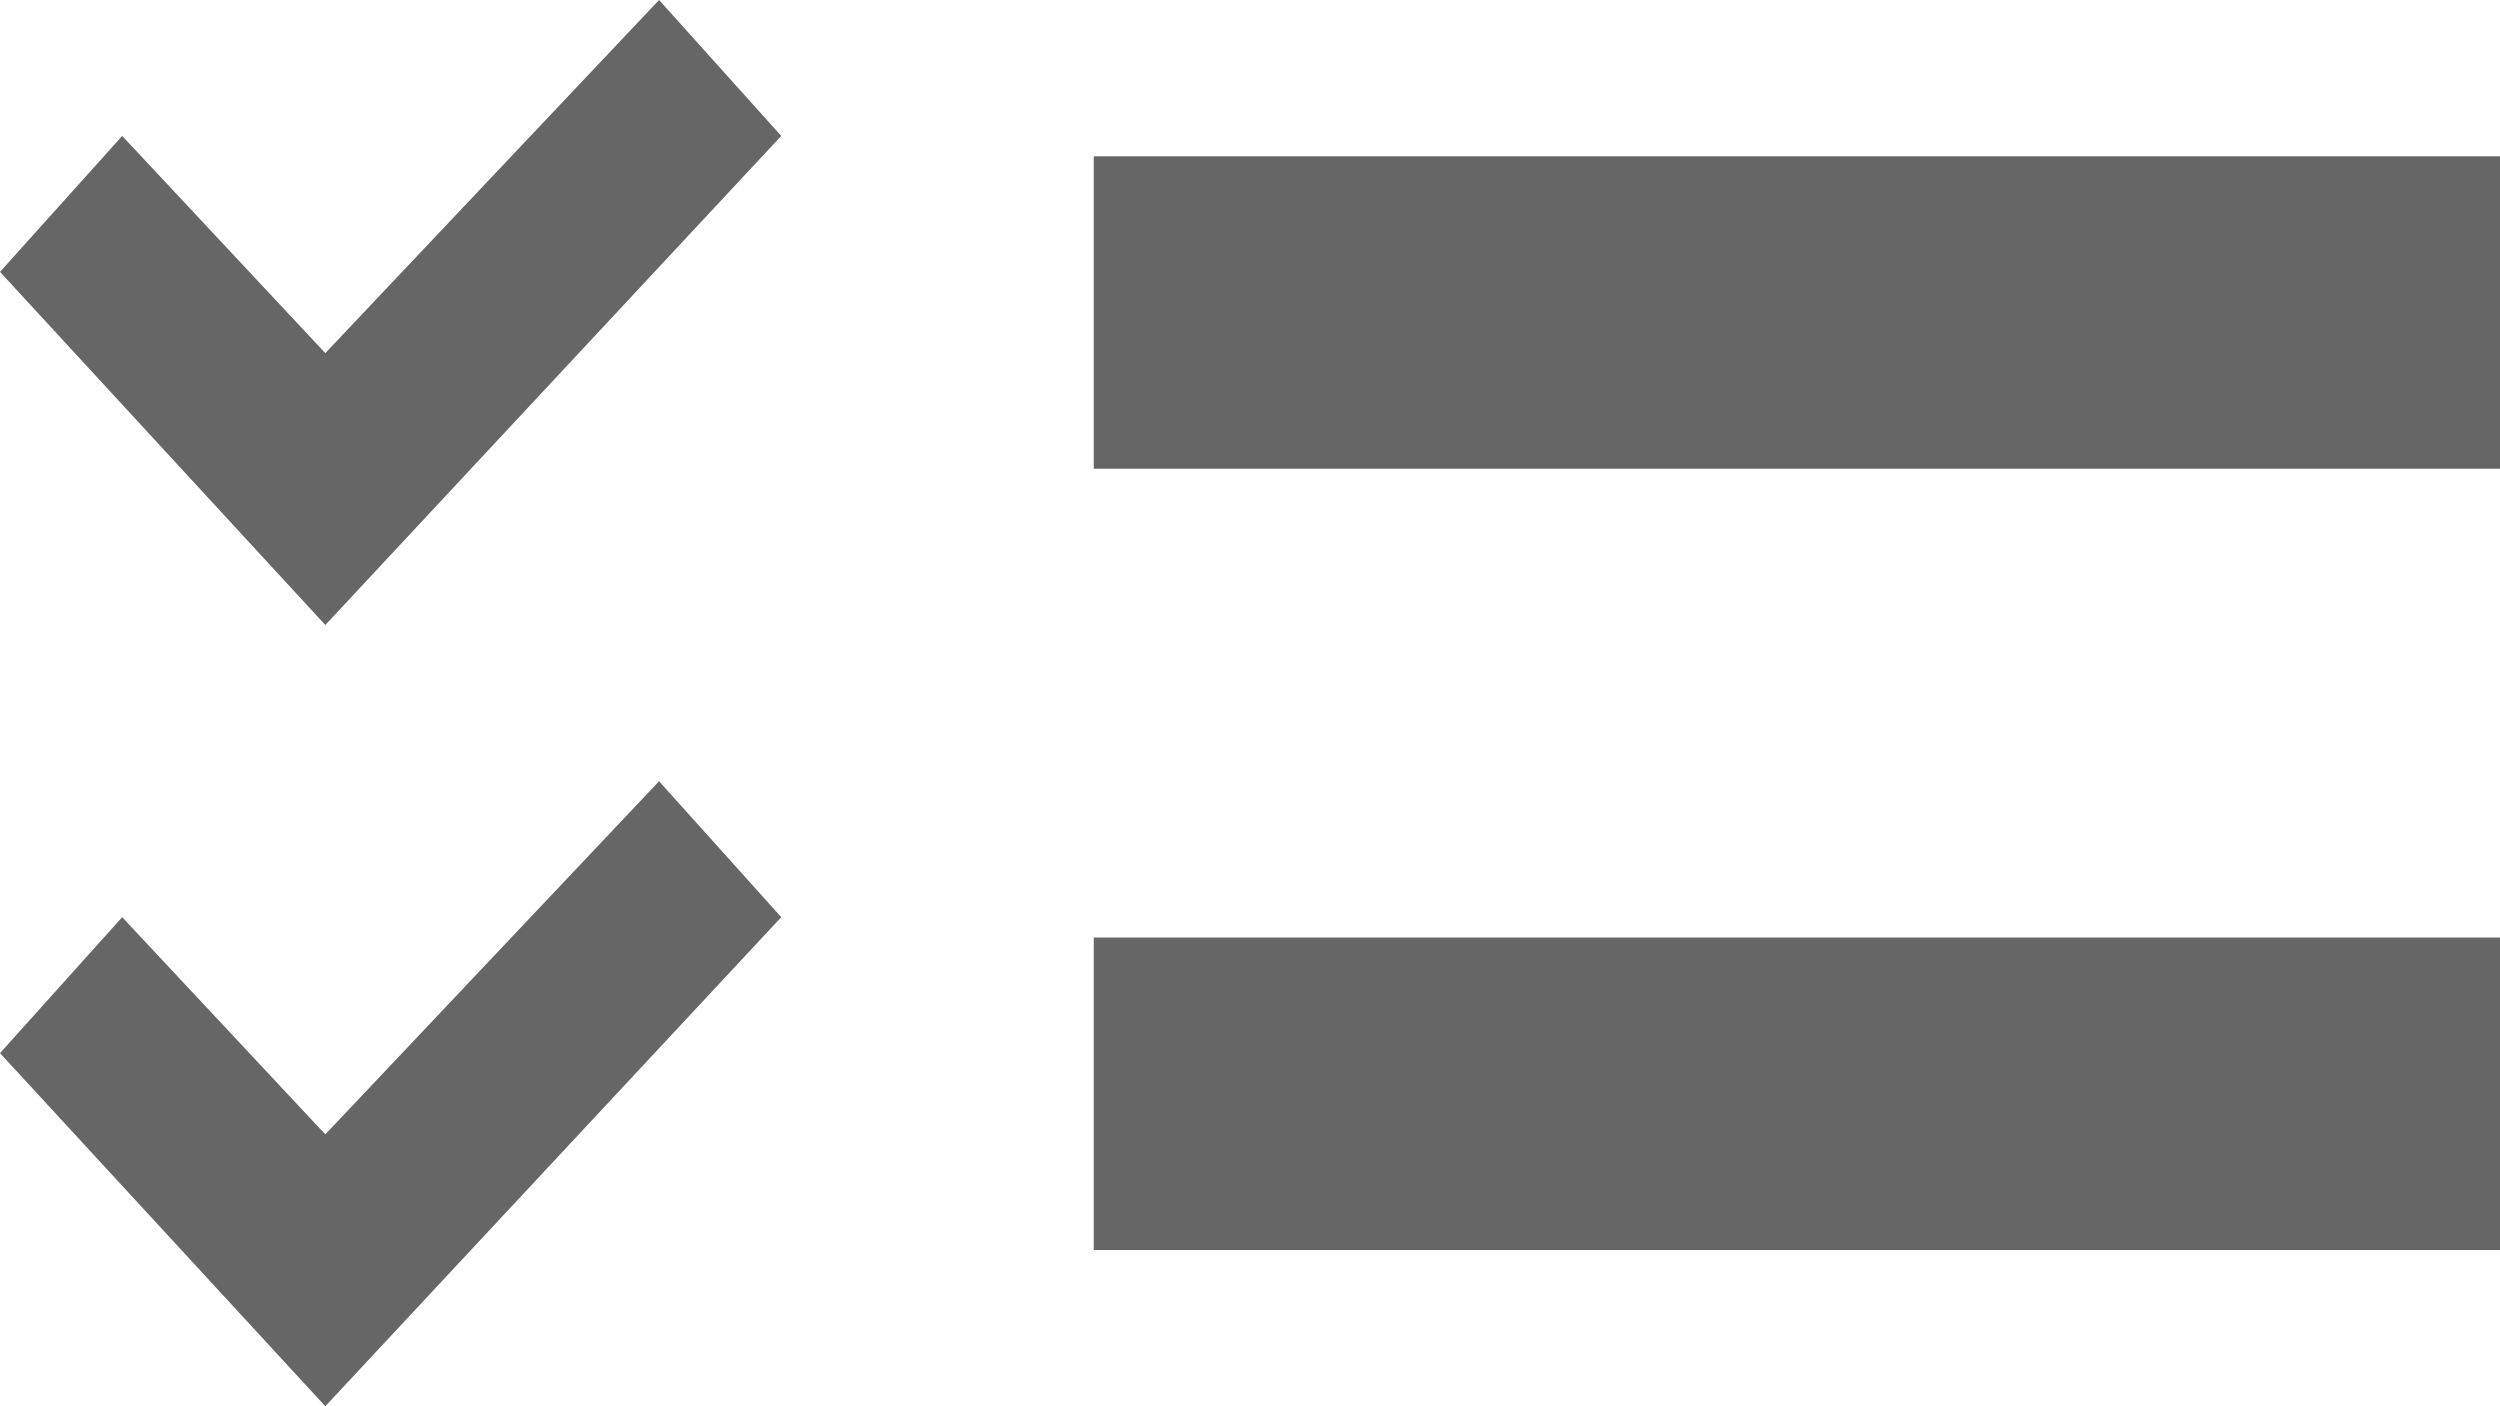 <svg width="16" height="9" xmlns="http://www.w3.org/2000/svg"><path d="M2.082 2.26L4.218 0 5 .87 2.082 4 0 1.74.782.87l1.3 1.39zM7 1h9v2H7V1zM2.082 7.26L4.218 5 5 5.87 2.082 9 0 6.74l.782-.87 1.3 1.39zM7 6h9v2H7V6z" fill="#666" fill-rule="evenodd"/></svg>